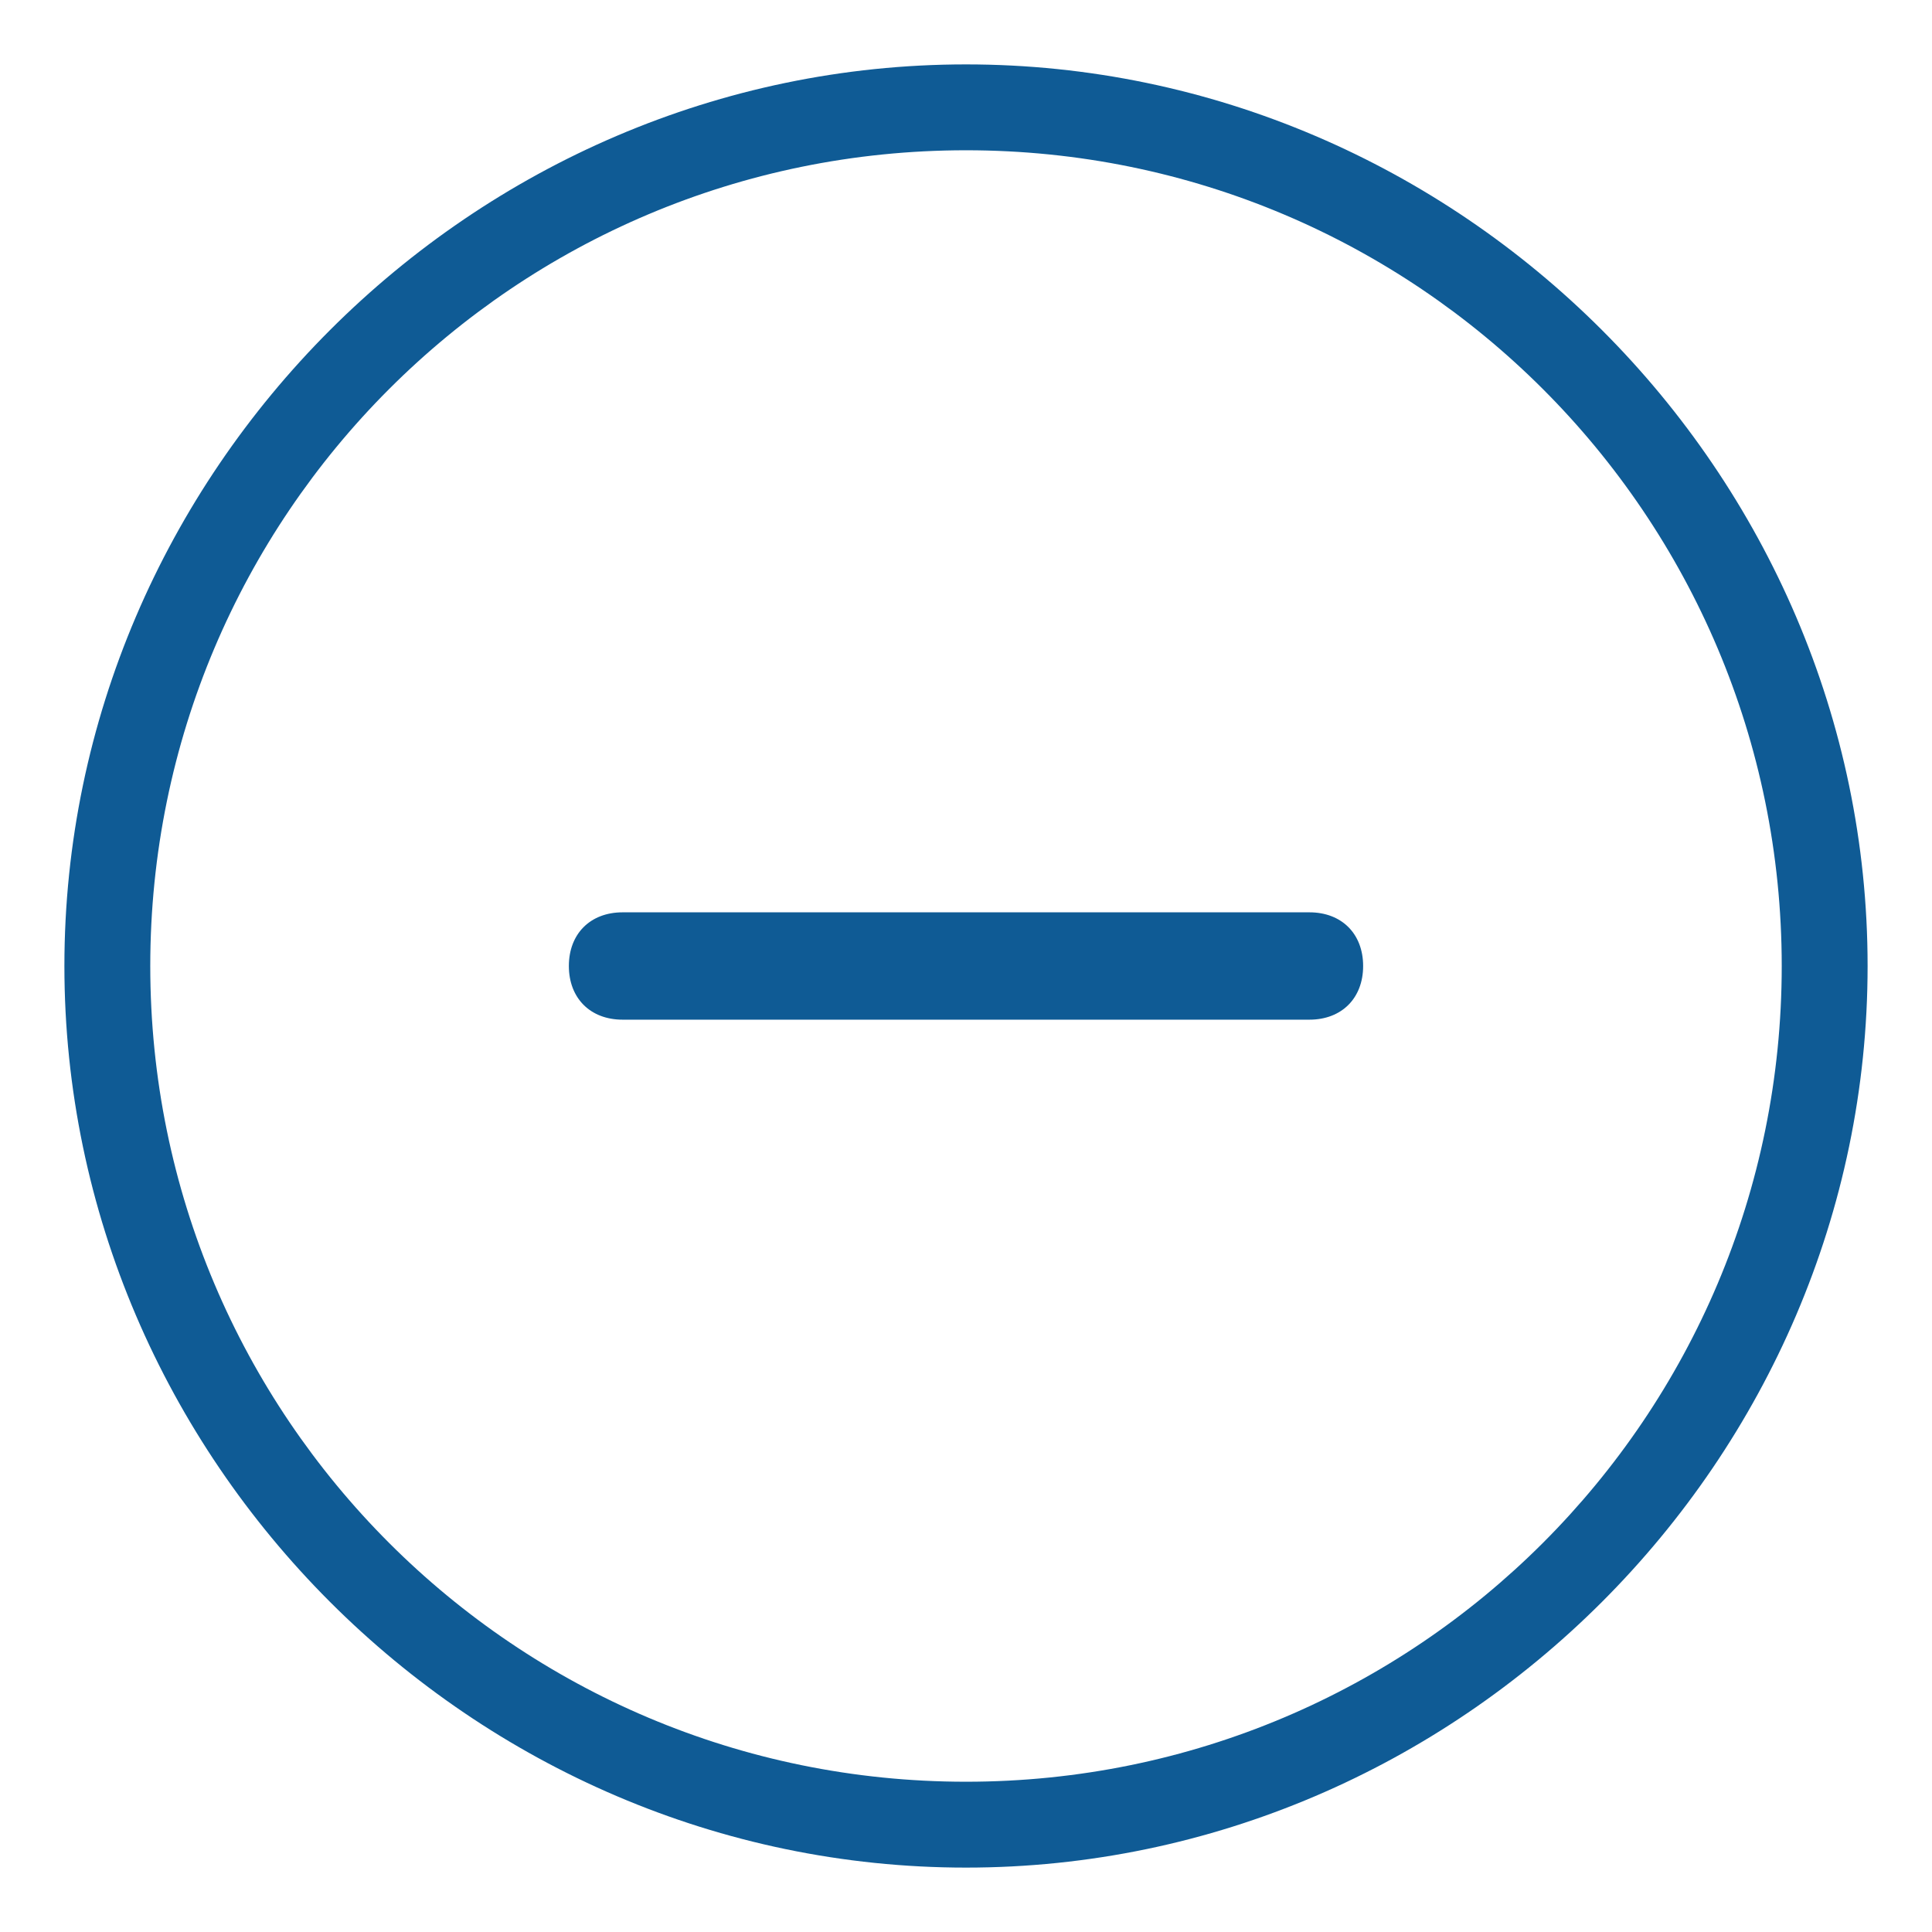 <?xml version="1.0" encoding="utf-8"?>
<!-- Generator: Adobe Illustrator 26.1.0, SVG Export Plug-In . SVG Version: 6.00 Build 0)  -->
<svg version="1.1" id="Layer_1" xmlns="http://www.w3.org/2000/svg" xmlns:xlink="http://www.w3.org/1999/xlink" x="0px" y="0px"
	 viewBox="0 0 18 18" style="enable-background:new 0 0 18 18;" xml:space="preserve">
<style type="text/css">
	.st0{fill:#0F5B95;}
</style>
<g>
	<g>
		<path class="st0" d="M9,17.4c-4.6,0-8.4-3.8-8.4-8.4S4.4,0.6,9,0.6s8.4,3.8,8.4,8.4S13.6,17.4,9,17.4z M9,1.4
			C4.8,1.4,1.4,4.8,1.4,9s3.4,7.6,7.6,7.6s7.6-3.4,7.6-7.6S13.2,1.4,9,1.4z"/>
	</g>
</g>
<g>
	<g>
		<path class="st0" d="M12.2,9.5H5.8C5.5,9.5,5.3,9.3,5.3,9s0.2-0.5,0.5-0.5h6.4c0.3,0,0.5,0.2,0.5,0.5S12.5,9.5,12.2,9.5z"/>
	</g>
</g>
</svg>
